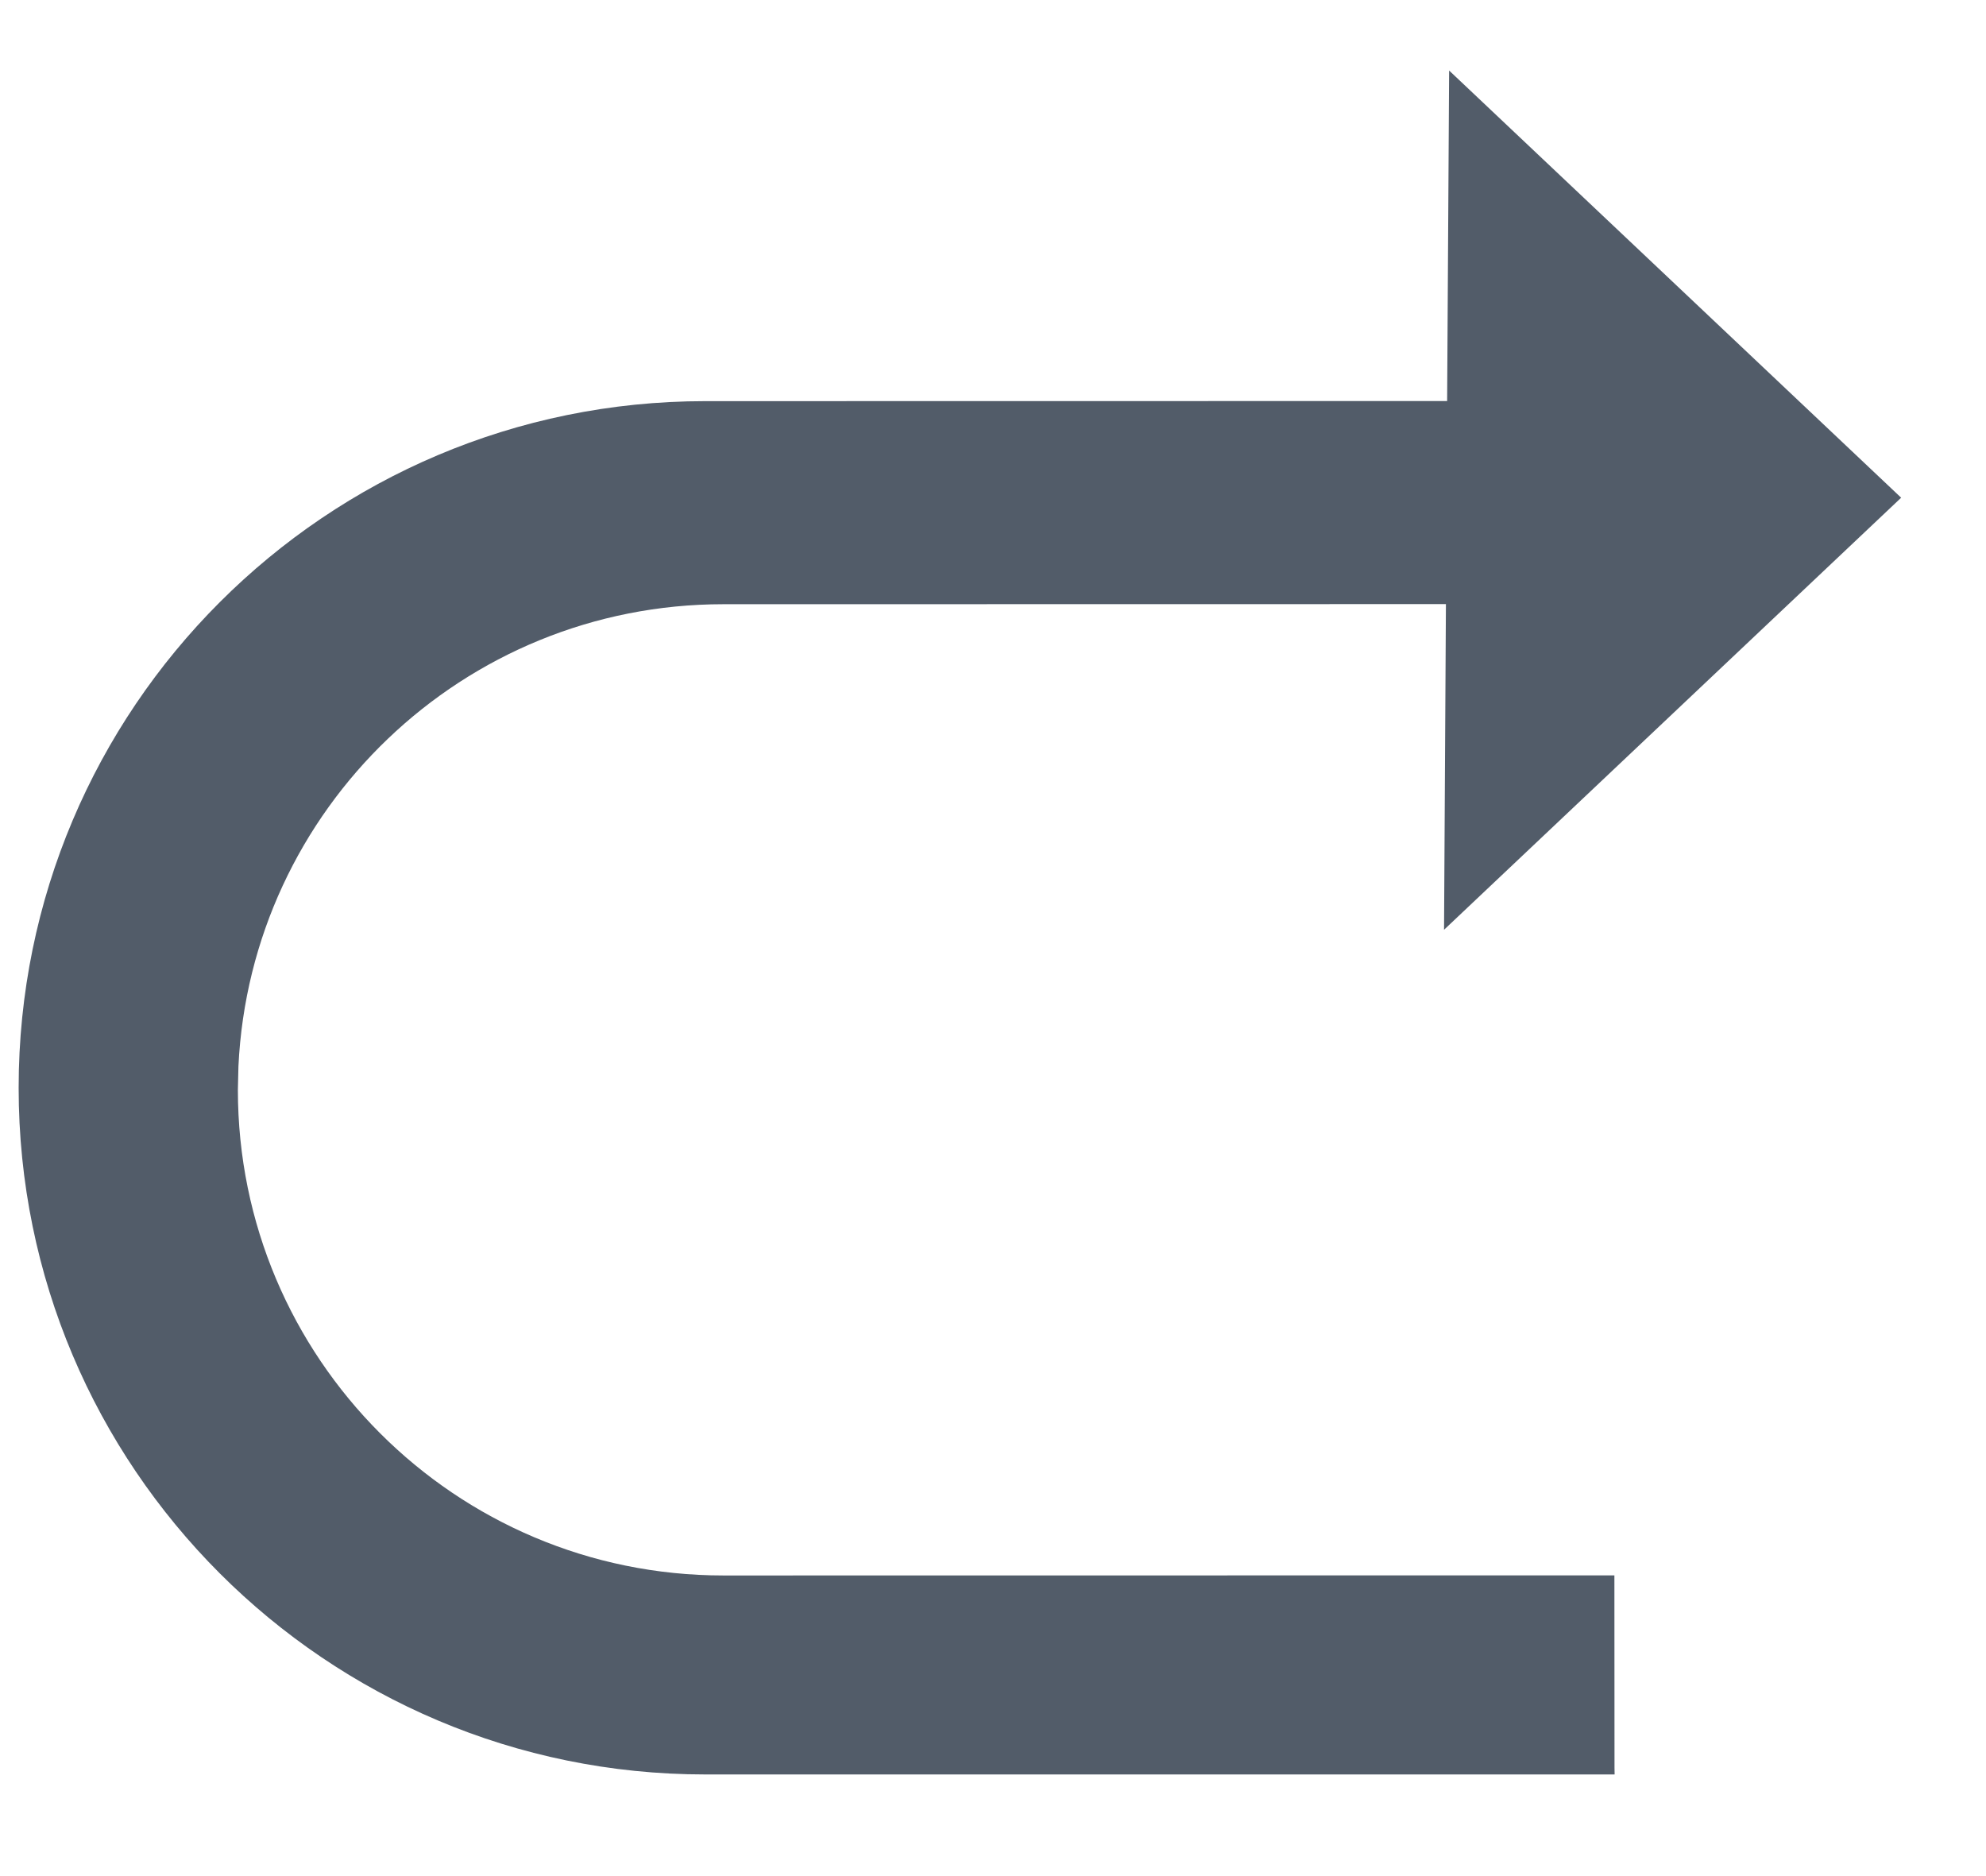 <svg width="18" height="17" viewBox="0 0 18 17" fill="none" xmlns="http://www.w3.org/2000/svg">
    <path fill-rule="evenodd" clip-rule="evenodd" d="M13.134 0.639L17.231 4.51L13.088 8.425L13.105 5.474L6.556 5.475C4.197 5.475 2.272 7.331 2.161 9.662L2.156 9.875C2.156 12.306 4.126 14.276 6.556 14.276L14.632 14.275L14.633 16.019L14.634 16.079L6.391 16.079C2.955 16.079 0.169 13.293 0.169 9.857C0.169 6.42 2.955 3.635 6.391 3.635L13.116 3.634L13.134 0.639Z" fill="#525C69"/>
</svg>
